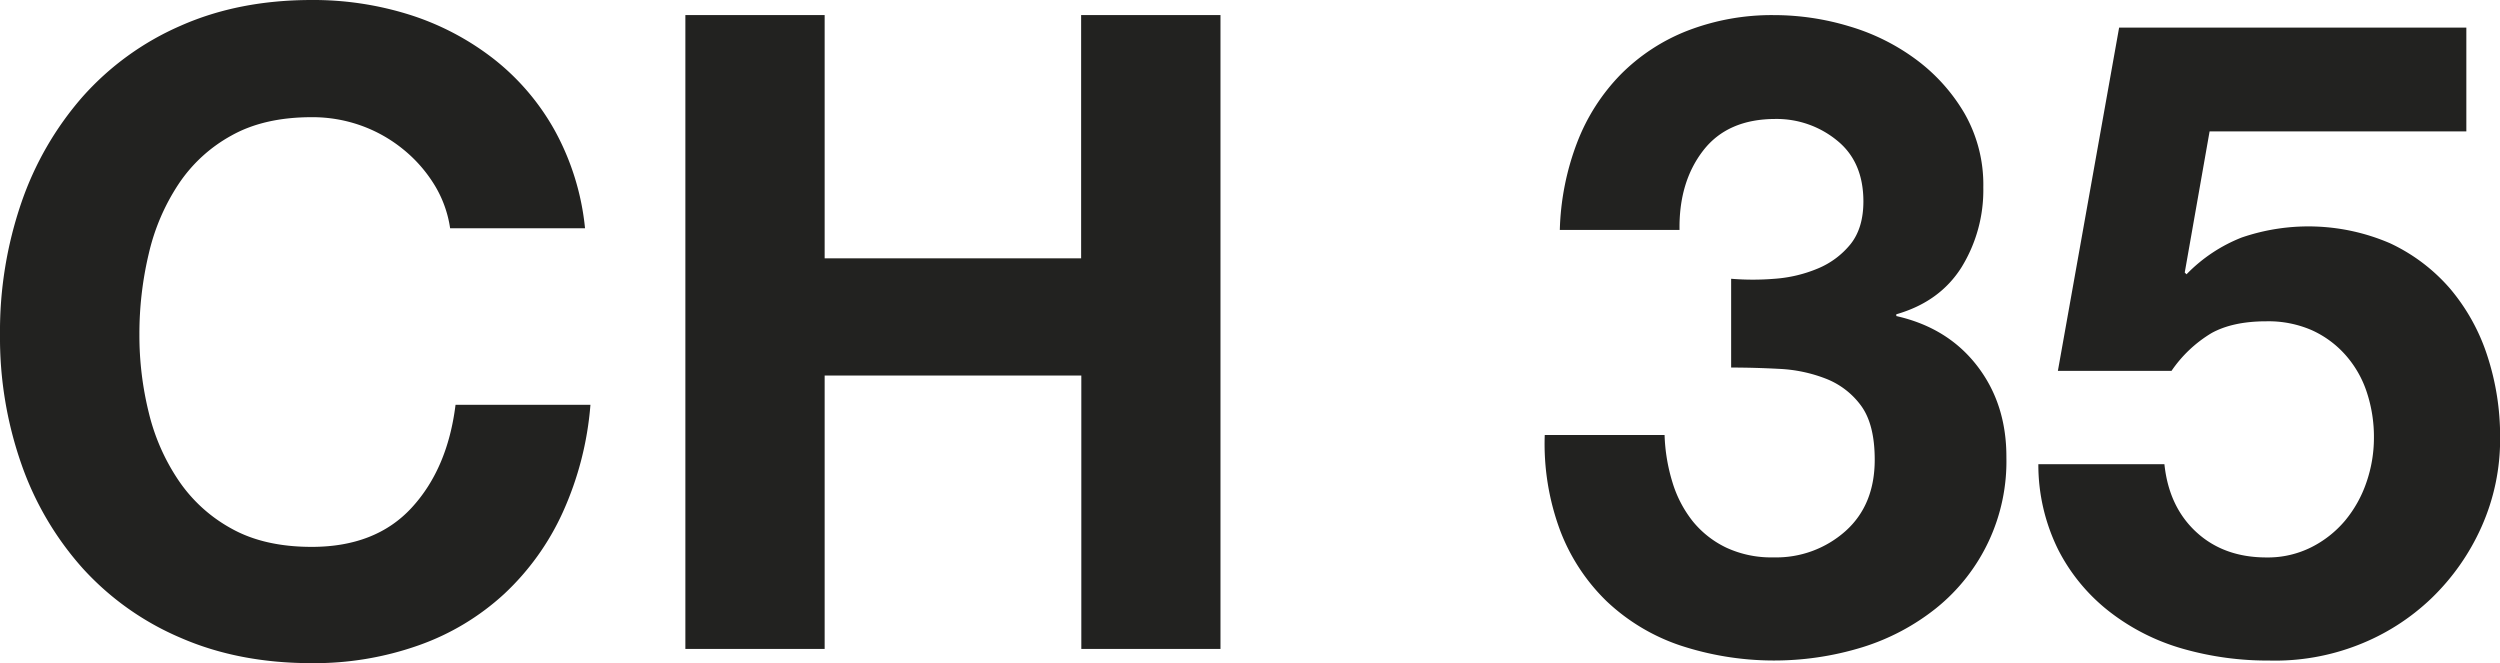 <svg xmlns="http://www.w3.org/2000/svg" viewBox="0 0 633.6 168.07"><defs><style>.cls-1{fill:#222220;}</style></defs><g id="Capa_2" data-name="Capa 2"><g id="Flowers"><path class="cls-1" d="M110,46.69a35.41,35.41,0,0,0-7.87-8.89,36.15,36.15,0,0,0-10.69-6A36.58,36.58,0,0,0,79,29.7Q67,29.7,58.73,34.31a38.08,38.08,0,0,0-13.5,12.38,53.85,53.85,0,0,0-7.54,17.66,87.66,87.66,0,0,0-2.36,20.47,81.52,81.52,0,0,0,2.36,19.69,52.74,52.74,0,0,0,7.54,17.21A38.43,38.43,0,0,0,58.73,134Q67,138.6,79,138.6q16.18,0,25.31-9.9t11.14-26.1h34.19a81.4,81.4,0,0,1-7,27.22,65.1,65.1,0,0,1-14.85,20.7,62.81,62.81,0,0,1-21.6,13A79.15,79.15,0,0,1,79,168.07q-18.47,0-33.19-6.41A71,71,0,0,1,20.93,144,78.16,78.16,0,0,1,5.4,117.56,97,97,0,0,1,0,84.82,100.43,100.43,0,0,1,5.4,51.41,80.33,80.33,0,0,1,20.93,24.52a71.18,71.18,0,0,1,24.86-18Q60.52,0,79,0a81.21,81.21,0,0,1,25.08,3.82A68.12,68.12,0,0,1,125.21,15a60.14,60.14,0,0,1,15.41,18.11,64.63,64.63,0,0,1,7.65,24.75H114.08A29,29,0,0,0,110,46.69Z"/><path class="cls-1" d="M209,3.82V65.47h65V3.82h35.32V164.47H274.05V95.17H209v69.3H173.7V3.82Z"/><path class="cls-1" d="M449.77,70.65a34.65,34.65,0,0,0,10.92-2.59A21,21,0,0,0,469,61.88q3.25-4.07,3.26-10.81,0-10.12-6.75-15.52A24.14,24.14,0,0,0,450,30.15q-12.15,0-18.34,8t-6,20.13H395.32a66.83,66.83,0,0,1,4.39-22.16,50.51,50.51,0,0,1,11-17.21,48.83,48.83,0,0,1,17-11.14,59.29,59.29,0,0,1,22-3.94,65.8,65.8,0,0,1,18.9,2.82,54,54,0,0,1,17,8.43A45.74,45.74,0,0,1,497.92,28.8a36.39,36.39,0,0,1,4.73,18.67,37.28,37.28,0,0,1-5.51,20.25q-5.52,8.77-16.54,11.93v.45q13,2.93,20.47,12.6t7.43,23.18a47.71,47.71,0,0,1-17.78,38.24,56.93,56.93,0,0,1-18.67,9.9,76,76,0,0,1-46.24-.45,50.61,50.61,0,0,1-18.56-11.13,49.35,49.35,0,0,1-11.81-17.89,63,63,0,0,1-3.94-24.3h30.37a45.5,45.5,0,0,0,2,12,29.68,29.68,0,0,0,5.17,9.9,24.59,24.59,0,0,0,8.44,6.63,27,27,0,0,0,12,2.48,26.33,26.33,0,0,0,18.22-6.64q7.43-6.63,7.43-18.11,0-9-3.49-13.73A20.06,20.06,0,0,0,462.82,96,37.16,37.16,0,0,0,451,93.49q-6.4-.34-12.26-.34V70.65A67.52,67.52,0,0,0,449.77,70.65Z"/><path class="cls-1" d="M560,33.3l-6.3,35.77.45.45a39.73,39.73,0,0,1,14-9.33,52.22,52.22,0,0,1,37.58,1.46,45.64,45.64,0,0,1,15.19,11.47,50.32,50.32,0,0,1,9.45,17,65.58,65.58,0,0,1,3.26,20.81,54.35,54.35,0,0,1-4.73,22.62,57.77,57.77,0,0,1-12.71,18.11,56.37,56.37,0,0,1-18.56,11.81,57.75,57.75,0,0,1-22.5,3.94,78.15,78.15,0,0,1-21.94-3A54.55,54.55,0,0,1,534.6,155a46.83,46.83,0,0,1-12.94-15.63,48.47,48.47,0,0,1-5.06-21.72h31.95q1.13,10.81,8.1,17.22t17.77,6.41a24.59,24.59,0,0,0,11.37-2.59,27.07,27.07,0,0,0,8.55-6.75,30.6,30.6,0,0,0,5.4-9.67,34.57,34.57,0,0,0,1.91-11.37,36.07,36.07,0,0,0-1.8-11.47,26.8,26.8,0,0,0-5.4-9.45,25.35,25.35,0,0,0-8.55-6.3,27.51,27.51,0,0,0-11.48-2.25q-8.55,0-13.95,3a32.48,32.48,0,0,0-10.12,9.56h-28.8L537.07,7h88V33.3Z"/></g></g></svg>
